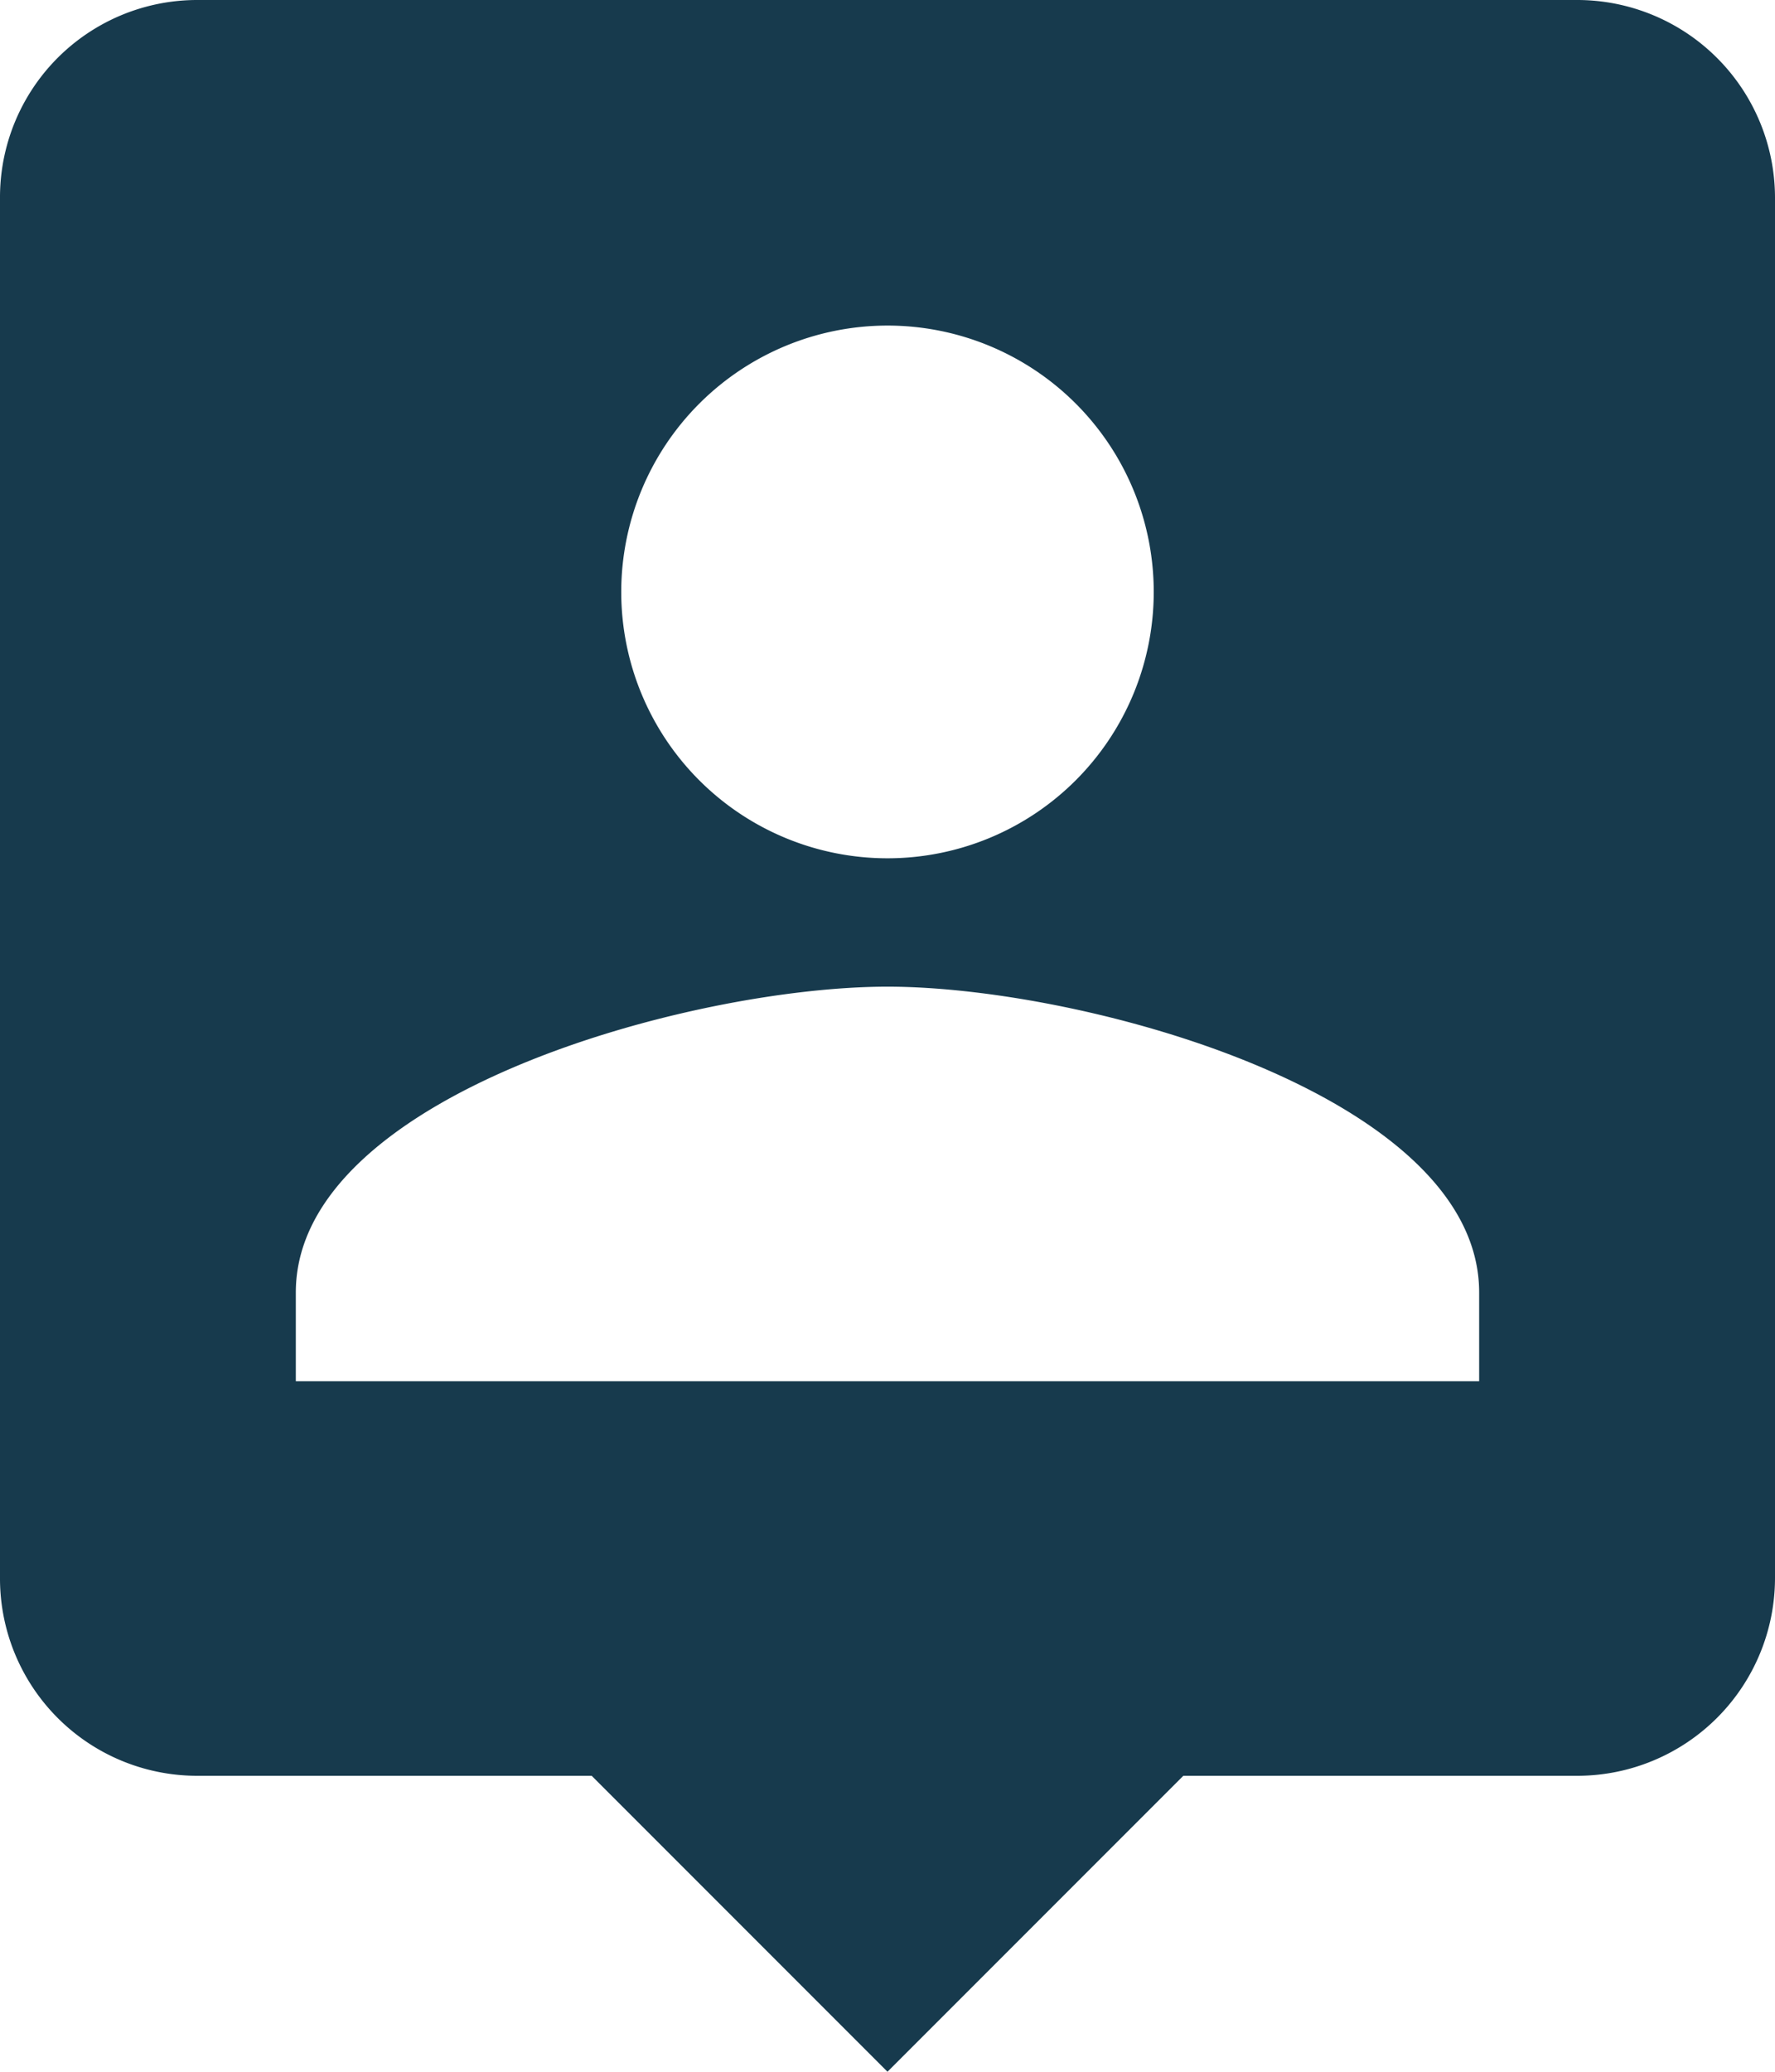 <svg xmlns="http://www.w3.org/2000/svg" width="75.429" height="88" viewBox="0 0 75.429 88">
  <path id="IntegBehavioralHealth" d="M71.548,3H12.881A8.379,8.379,0,0,0,4.5,11.381V70.048a8.379,8.379,0,0,0,8.381,8.381H29.643L42.214,91,54.786,78.429H71.548a8.406,8.406,0,0,0,8.381-8.381V11.381A8.406,8.406,0,0,0,71.548,3ZM42.214,16.829A11.314,11.314,0,1,1,30.9,28.143,11.321,11.321,0,0,1,42.214,16.829ZM67.357,61.667H17.071V57.9c0-8.381,16.762-12.99,25.143-12.99s25.143,4.61,25.143,12.99Z" transform="translate(-4.5 -3)" fill="#173a4d"/>
</svg>
